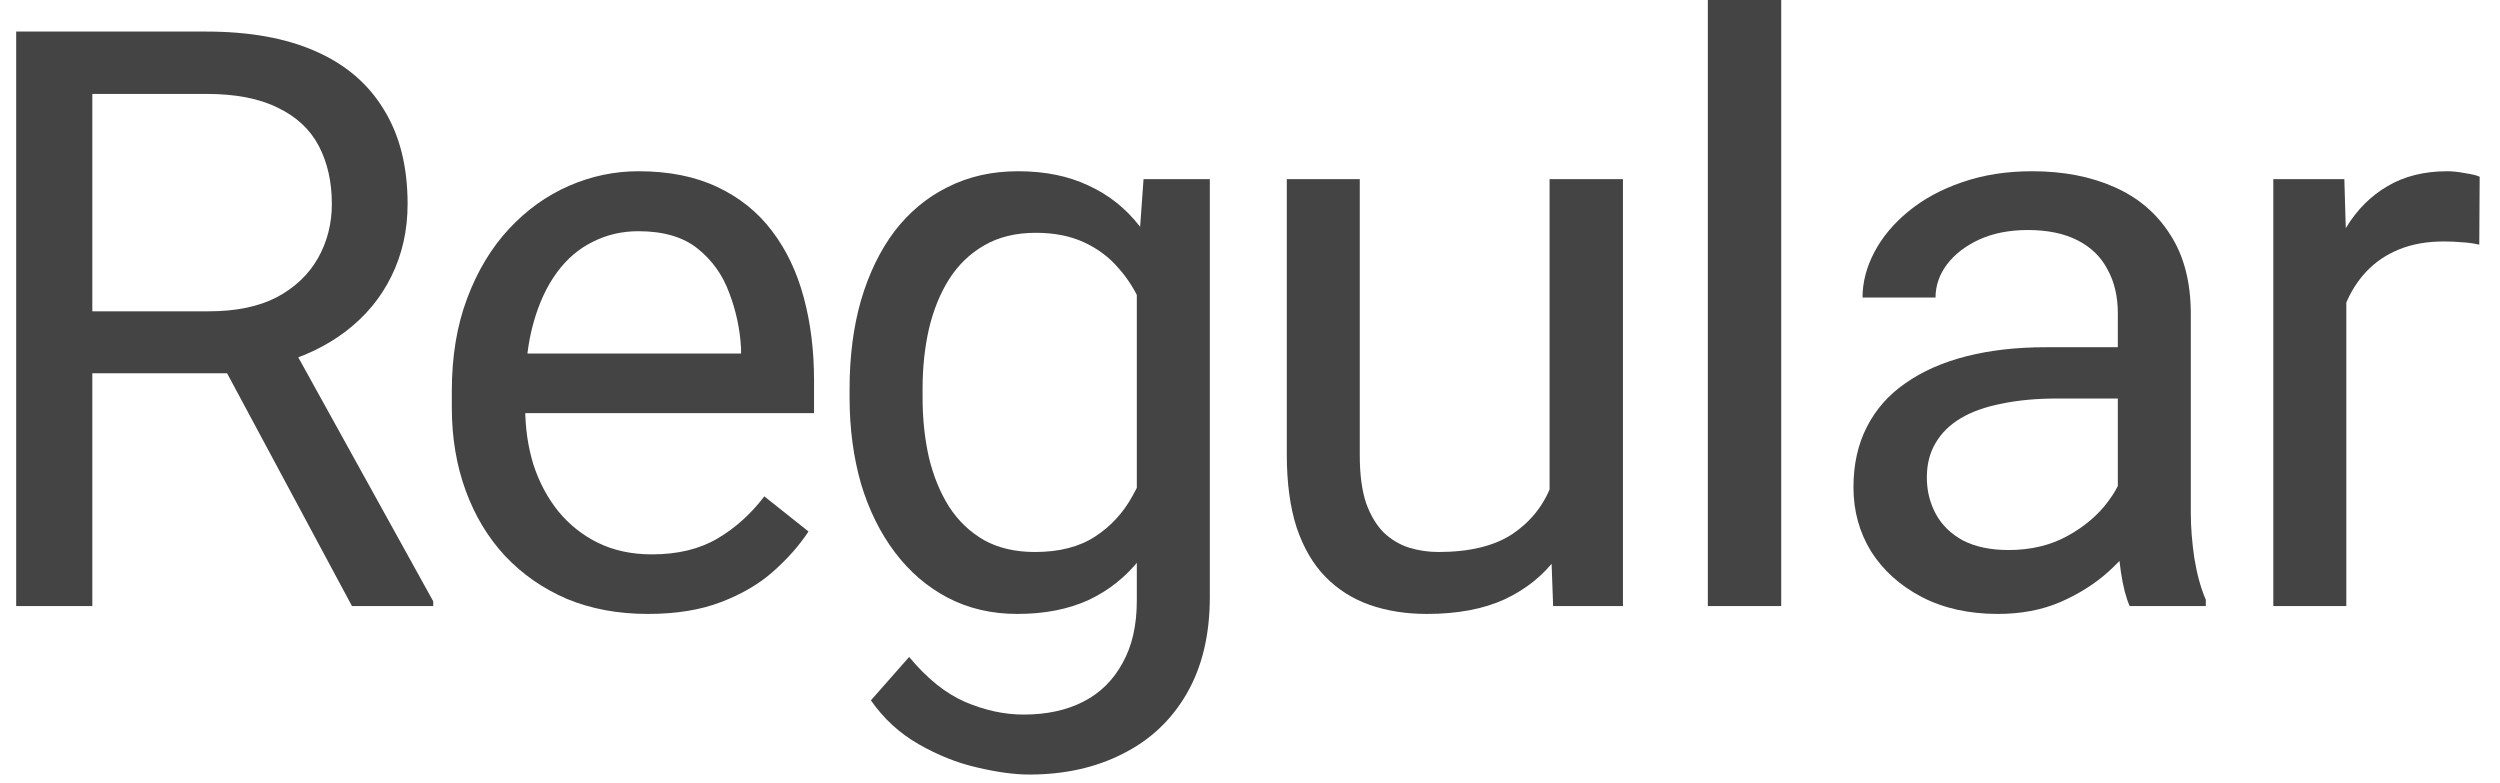 <?xml version="1.0" encoding="UTF-8"?> <svg xmlns="http://www.w3.org/2000/svg" width="99" height="31" viewBox="0 0 99 31" fill="none"><path d="M0.641 1.25H8.172C9.88 1.25 11.323 1.51 12.5 2.031C13.688 2.552 14.588 3.323 15.203 4.344C15.828 5.354 16.141 6.599 16.141 8.078C16.141 9.12 15.927 10.073 15.5 10.938C15.083 11.792 14.479 12.521 13.688 13.125C12.906 13.719 11.969 14.162 10.875 14.453L10.031 14.781H2.953L2.922 12.328H8.266C9.349 12.328 10.25 12.141 10.969 11.766C11.688 11.38 12.229 10.865 12.594 10.219C12.958 9.573 13.141 8.859 13.141 8.078C13.141 7.203 12.969 6.438 12.625 5.781C12.281 5.125 11.74 4.62 11 4.266C10.271 3.901 9.328 3.719 8.172 3.719H3.656V24H0.641V1.25ZM13.938 24L8.406 13.688L11.547 13.672L17.156 23.812V24H13.938Z" fill="#444444"></path><path d="M25.657 24.312C24.48 24.312 23.413 24.115 22.454 23.719C21.506 23.312 20.689 22.745 20.001 22.016C19.324 21.287 18.803 20.422 18.439 19.422C18.074 18.422 17.892 17.328 17.892 16.141V15.484C17.892 14.109 18.095 12.885 18.501 11.812C18.907 10.729 19.46 9.812 20.157 9.062C20.855 8.312 21.647 7.745 22.532 7.359C23.418 6.974 24.335 6.781 25.282 6.781C26.491 6.781 27.532 6.99 28.407 7.406C29.293 7.823 30.017 8.406 30.579 9.156C31.142 9.896 31.558 10.771 31.829 11.781C32.1 12.781 32.236 13.875 32.236 15.062V16.359H19.611V14H29.345V13.781C29.303 13.031 29.147 12.302 28.876 11.594C28.616 10.885 28.199 10.302 27.626 9.844C27.053 9.385 26.272 9.156 25.282 9.156C24.626 9.156 24.022 9.297 23.47 9.578C22.918 9.849 22.444 10.255 22.048 10.797C21.652 11.338 21.345 12 21.126 12.781C20.907 13.562 20.798 14.463 20.798 15.484V16.141C20.798 16.943 20.907 17.698 21.126 18.406C21.355 19.104 21.683 19.719 22.111 20.25C22.548 20.781 23.074 21.198 23.689 21.5C24.314 21.802 25.022 21.953 25.814 21.953C26.835 21.953 27.699 21.745 28.407 21.328C29.116 20.912 29.736 20.354 30.267 19.656L32.017 21.047C31.652 21.599 31.189 22.125 30.626 22.625C30.064 23.125 29.371 23.531 28.548 23.844C27.736 24.156 26.772 24.312 25.657 24.312Z" fill="#444444"></path><path d="M45.284 7.094H47.909V23.641C47.909 25.13 47.607 26.401 47.002 27.453C46.398 28.505 45.555 29.302 44.471 29.844C43.398 30.396 42.159 30.672 40.752 30.672C40.169 30.672 39.482 30.578 38.69 30.391C37.909 30.213 37.138 29.906 36.377 29.469C35.627 29.042 34.997 28.463 34.487 27.734L36.002 26.016C36.711 26.87 37.45 27.463 38.221 27.797C39.002 28.13 39.773 28.297 40.534 28.297C41.45 28.297 42.242 28.125 42.909 27.781C43.575 27.438 44.091 26.927 44.456 26.25C44.831 25.583 45.018 24.76 45.018 23.781V10.812L45.284 7.094ZM33.643 15.734V15.406C33.643 14.115 33.794 12.943 34.096 11.891C34.409 10.828 34.852 9.917 35.424 9.156C36.008 8.396 36.711 7.812 37.534 7.406C38.357 6.99 39.284 6.781 40.315 6.781C41.377 6.781 42.305 6.969 43.096 7.344C43.898 7.708 44.575 8.245 45.127 8.953C45.69 9.651 46.133 10.495 46.456 11.484C46.779 12.474 47.002 13.594 47.127 14.844V16.281C47.013 17.521 46.789 18.635 46.456 19.625C46.133 20.615 45.69 21.458 45.127 22.156C44.575 22.854 43.898 23.391 43.096 23.766C42.294 24.13 41.357 24.312 40.284 24.312C39.273 24.312 38.357 24.099 37.534 23.672C36.721 23.245 36.023 22.646 35.44 21.875C34.857 21.104 34.409 20.198 34.096 19.156C33.794 18.104 33.643 16.963 33.643 15.734ZM36.534 15.406V15.734C36.534 16.578 36.617 17.37 36.784 18.109C36.961 18.849 37.227 19.5 37.581 20.062C37.945 20.625 38.409 21.068 38.971 21.391C39.534 21.703 40.206 21.859 40.987 21.859C41.945 21.859 42.737 21.656 43.362 21.25C43.987 20.844 44.482 20.307 44.846 19.641C45.221 18.974 45.513 18.25 45.721 17.469V13.703C45.607 13.13 45.43 12.578 45.19 12.047C44.961 11.505 44.659 11.026 44.284 10.609C43.919 10.182 43.466 9.844 42.924 9.594C42.383 9.344 41.747 9.219 41.018 9.219C40.227 9.219 39.544 9.385 38.971 9.719C38.409 10.042 37.945 10.49 37.581 11.062C37.227 11.625 36.961 12.281 36.784 13.031C36.617 13.771 36.534 14.562 36.534 15.406Z" fill="#444444"></path><path d="M61.363 20.094V7.094H64.269V24H61.504L61.363 20.094ZM61.91 16.531L63.113 16.5C63.113 17.625 62.993 18.667 62.754 19.625C62.525 20.573 62.15 21.396 61.629 22.094C61.108 22.792 60.426 23.338 59.582 23.734C58.738 24.12 57.712 24.312 56.504 24.312C55.681 24.312 54.926 24.193 54.238 23.953C53.561 23.713 52.978 23.344 52.488 22.844C51.998 22.344 51.618 21.693 51.347 20.891C51.087 20.088 50.957 19.125 50.957 18V7.094H53.847V18.031C53.847 18.792 53.931 19.422 54.097 19.922C54.275 20.412 54.509 20.802 54.801 21.094C55.103 21.375 55.436 21.573 55.801 21.688C56.176 21.802 56.561 21.859 56.957 21.859C58.186 21.859 59.16 21.625 59.879 21.156C60.597 20.677 61.113 20.037 61.426 19.234C61.748 18.422 61.91 17.521 61.91 16.531Z" fill="#444444"></path><path d="M70.536 0V24H67.63V0H70.536Z" fill="#444444"></path><path d="M83.866 21.109V12.406C83.866 11.74 83.73 11.162 83.459 10.672C83.199 10.172 82.803 9.786 82.272 9.516C81.741 9.245 81.084 9.109 80.303 9.109C79.574 9.109 78.933 9.234 78.381 9.484C77.84 9.734 77.412 10.062 77.1 10.469C76.798 10.875 76.647 11.312 76.647 11.781H73.756C73.756 11.177 73.912 10.578 74.225 9.984C74.537 9.391 74.985 8.854 75.569 8.375C76.162 7.885 76.871 7.5 77.694 7.219C78.527 6.927 79.454 6.781 80.475 6.781C81.704 6.781 82.787 6.99 83.725 7.406C84.673 7.823 85.412 8.453 85.944 9.297C86.485 10.13 86.756 11.177 86.756 12.438V20.312C86.756 20.875 86.803 21.474 86.897 22.109C87.001 22.745 87.152 23.292 87.35 23.75V24H84.334C84.189 23.667 84.074 23.224 83.991 22.672C83.907 22.109 83.866 21.588 83.866 21.109ZM84.366 13.75L84.397 15.781H81.475C80.652 15.781 79.918 15.849 79.272 15.984C78.626 16.109 78.084 16.302 77.647 16.562C77.209 16.823 76.876 17.151 76.647 17.547C76.418 17.932 76.303 18.385 76.303 18.906C76.303 19.438 76.423 19.922 76.662 20.359C76.902 20.797 77.261 21.146 77.741 21.406C78.23 21.656 78.829 21.781 79.537 21.781C80.423 21.781 81.204 21.594 81.881 21.219C82.558 20.844 83.095 20.385 83.491 19.844C83.897 19.302 84.116 18.776 84.147 18.266L85.381 19.656C85.308 20.094 85.11 20.578 84.787 21.109C84.465 21.641 84.032 22.151 83.491 22.641C82.959 23.12 82.324 23.521 81.584 23.844C80.855 24.156 80.032 24.312 79.116 24.312C77.97 24.312 76.965 24.088 76.1 23.641C75.246 23.193 74.579 22.594 74.1 21.844C73.631 21.083 73.397 20.234 73.397 19.297C73.397 18.391 73.574 17.594 73.928 16.906C74.282 16.208 74.793 15.63 75.459 15.172C76.126 14.703 76.928 14.349 77.866 14.109C78.803 13.87 79.85 13.75 81.006 13.75H84.366Z" fill="#444444"></path><path d="M92.914 9.75V24H90.023V7.094H92.836L92.914 9.75ZM98.195 7L98.179 9.688C97.94 9.635 97.711 9.604 97.492 9.594C97.284 9.573 97.044 9.562 96.773 9.562C96.106 9.562 95.518 9.667 95.007 9.875C94.497 10.083 94.065 10.375 93.711 10.75C93.356 11.125 93.075 11.573 92.867 12.094C92.669 12.604 92.539 13.167 92.476 13.781L91.664 14.25C91.664 13.229 91.763 12.271 91.961 11.375C92.169 10.479 92.487 9.688 92.914 9C93.341 8.302 93.882 7.76 94.539 7.375C95.205 6.979 95.997 6.781 96.914 6.781C97.122 6.781 97.362 6.807 97.632 6.859C97.903 6.901 98.091 6.948 98.195 7Z" fill="#444444"></path></svg> 